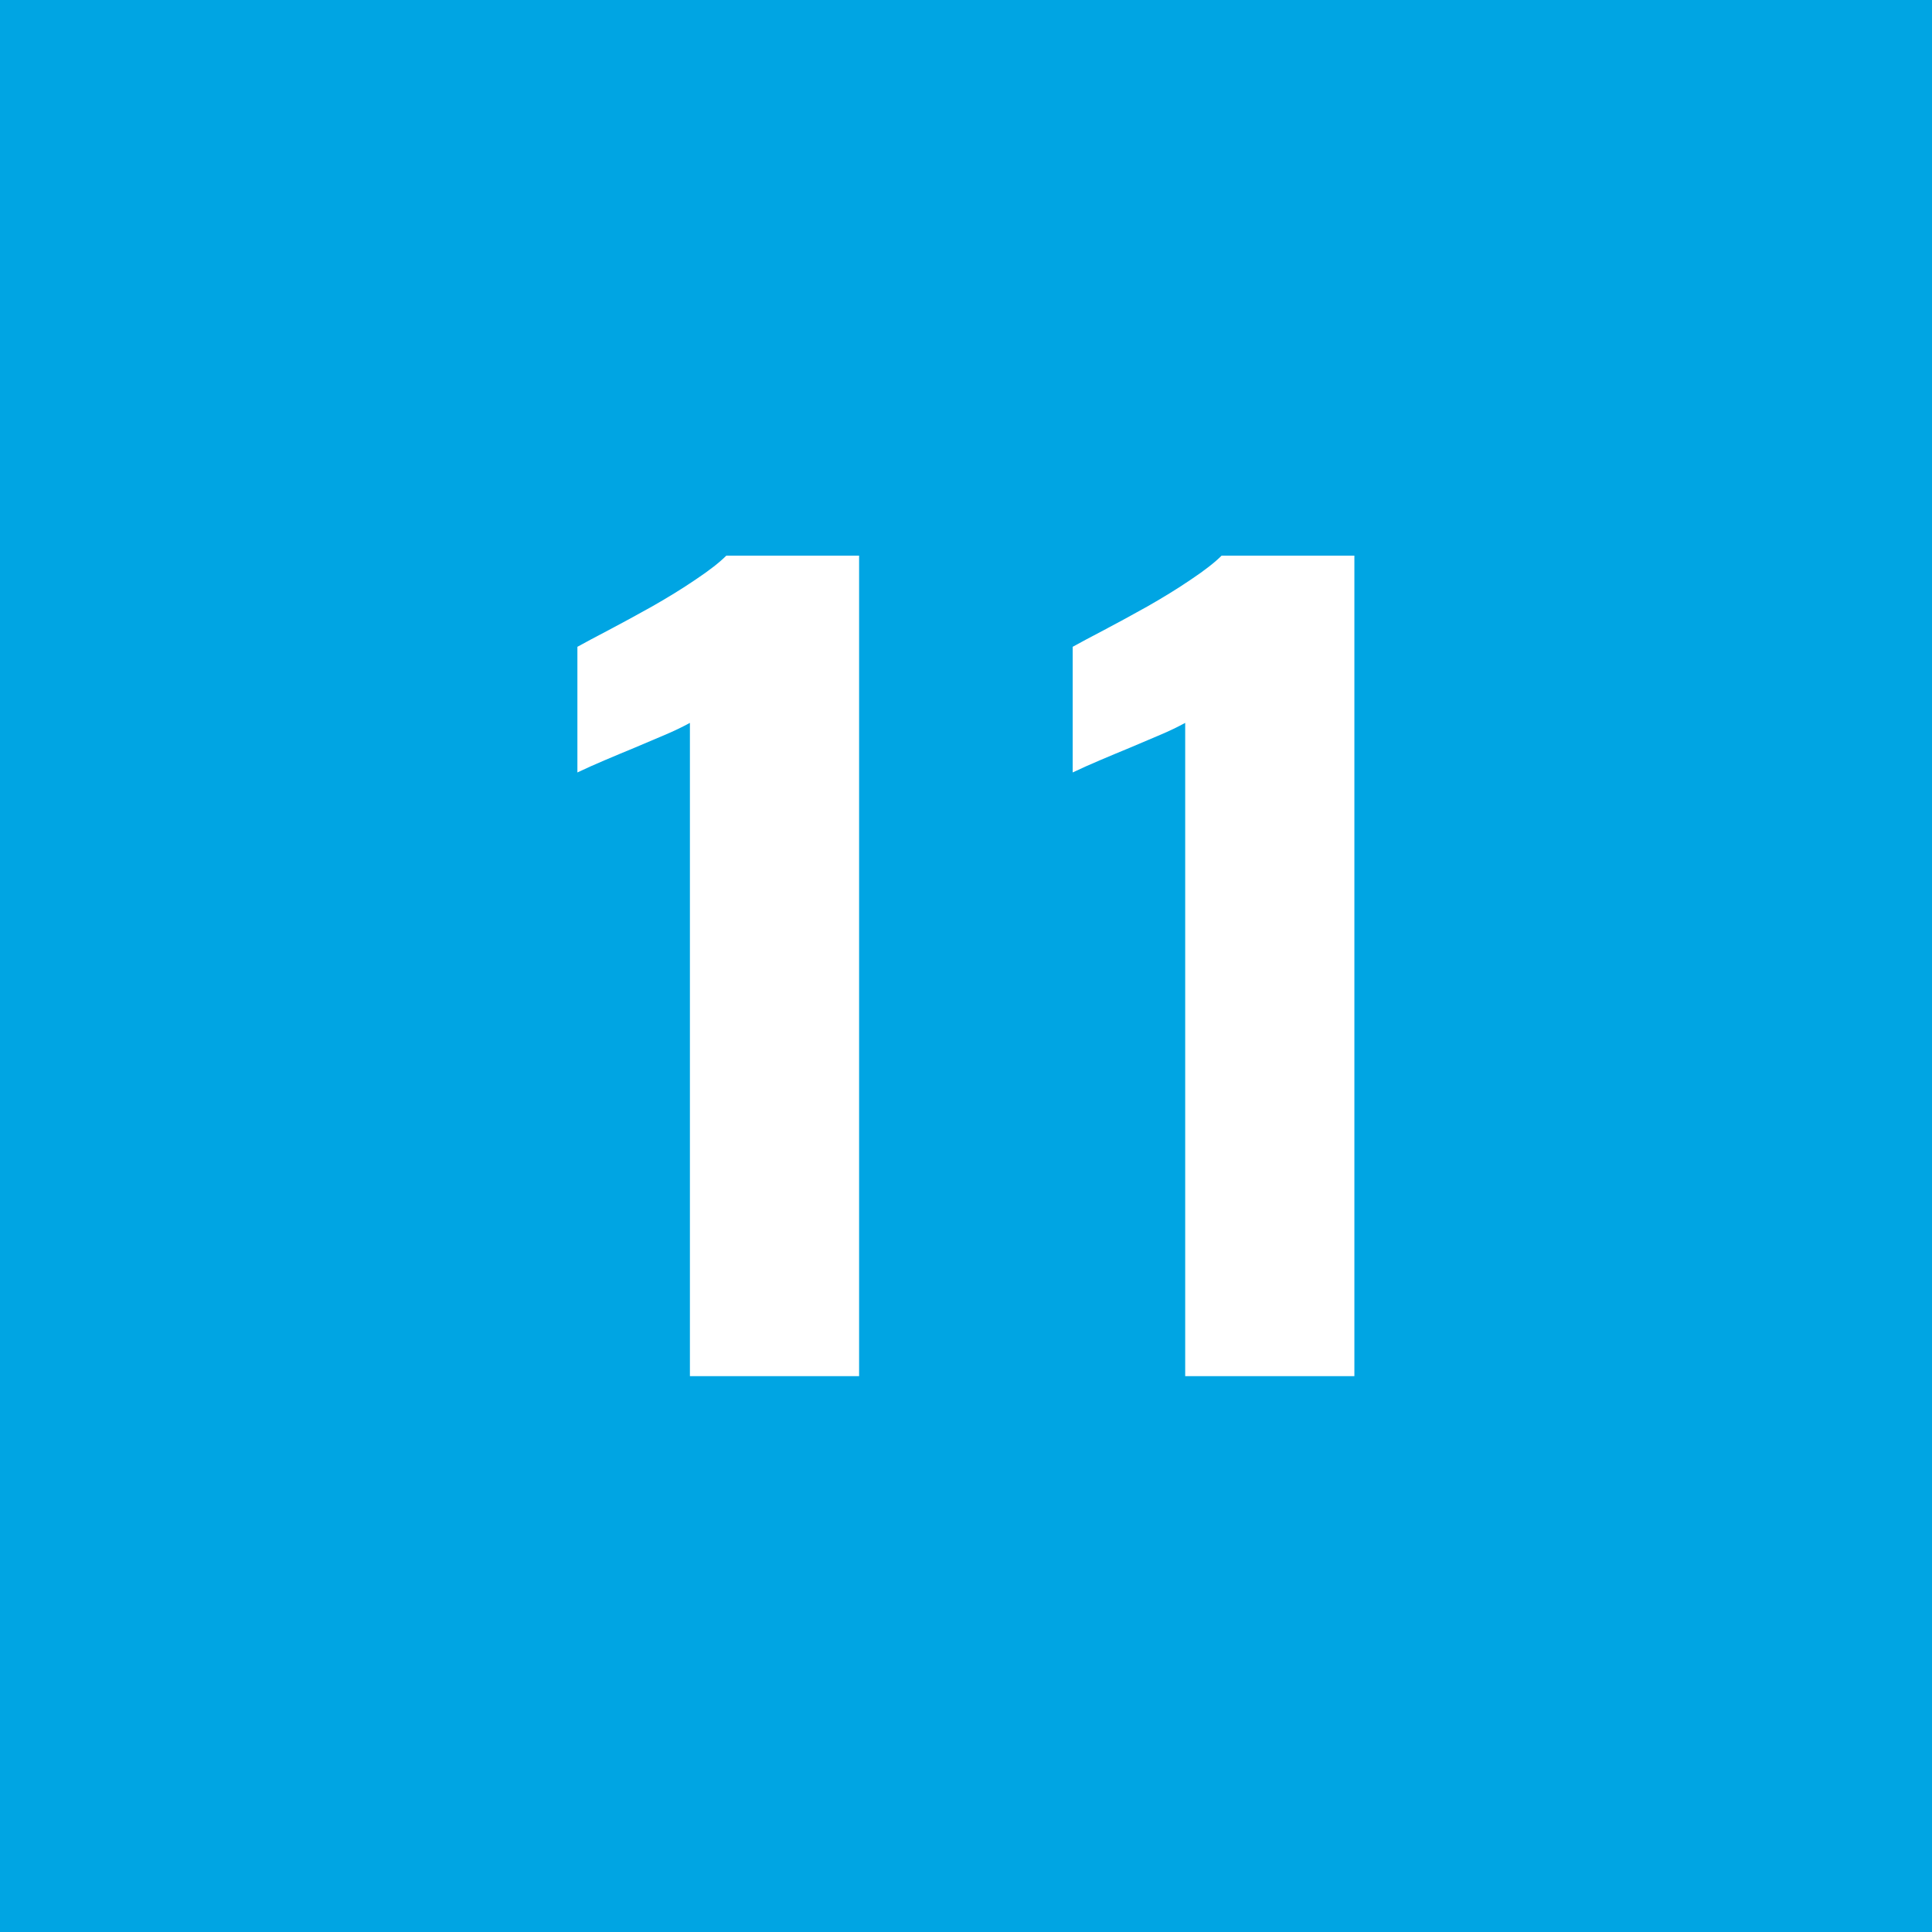 <?xml version="1.0" encoding="UTF-8"?>
<svg id="_レイヤー_2" data-name="レイヤー_2" xmlns="http://www.w3.org/2000/svg" viewBox="0 0 89.64 89.64">
  <defs>
    <style>
      .cls-1 {
        fill: #00a5e3;
      }

      .cls-2 {
        fill: #fff;
      }
    </style>
  </defs>
  <g id="_レイヤー_2-2" data-name="レイヤー_2">
    <g>
      <rect class="cls-1" width="89.64" height="89.64"/>
      <g>
        <path class="cls-2" d="M32.01,63.85v-30.31c-.35.19-.74.38-1.17.56-.44.19-.9.38-1.39.59-.49.2-.96.4-1.41.59-.45.19-.87.38-1.25.56v-5.83c.34-.19.83-.45,1.46-.78.63-.33,1.3-.7,2.02-1.1.72-.41,1.39-.82,2.02-1.25.63-.42,1.1-.79,1.41-1.1h6.16v38.07h-7.85Z"/>
        <path class="cls-2" d="M54.99,63.85v-30.31c-.35.19-.74.38-1.17.56-.44.19-.9.38-1.39.59-.49.2-.96.4-1.41.59-.45.19-.87.38-1.25.56v-5.83c.34-.19.83-.45,1.46-.78.63-.33,1.3-.7,2.02-1.1.72-.41,1.39-.82,2.02-1.25.63-.42,1.1-.79,1.41-1.1h6.16v38.07h-7.85Z"/>
      </g>
    </g>
  </g>
</svg>